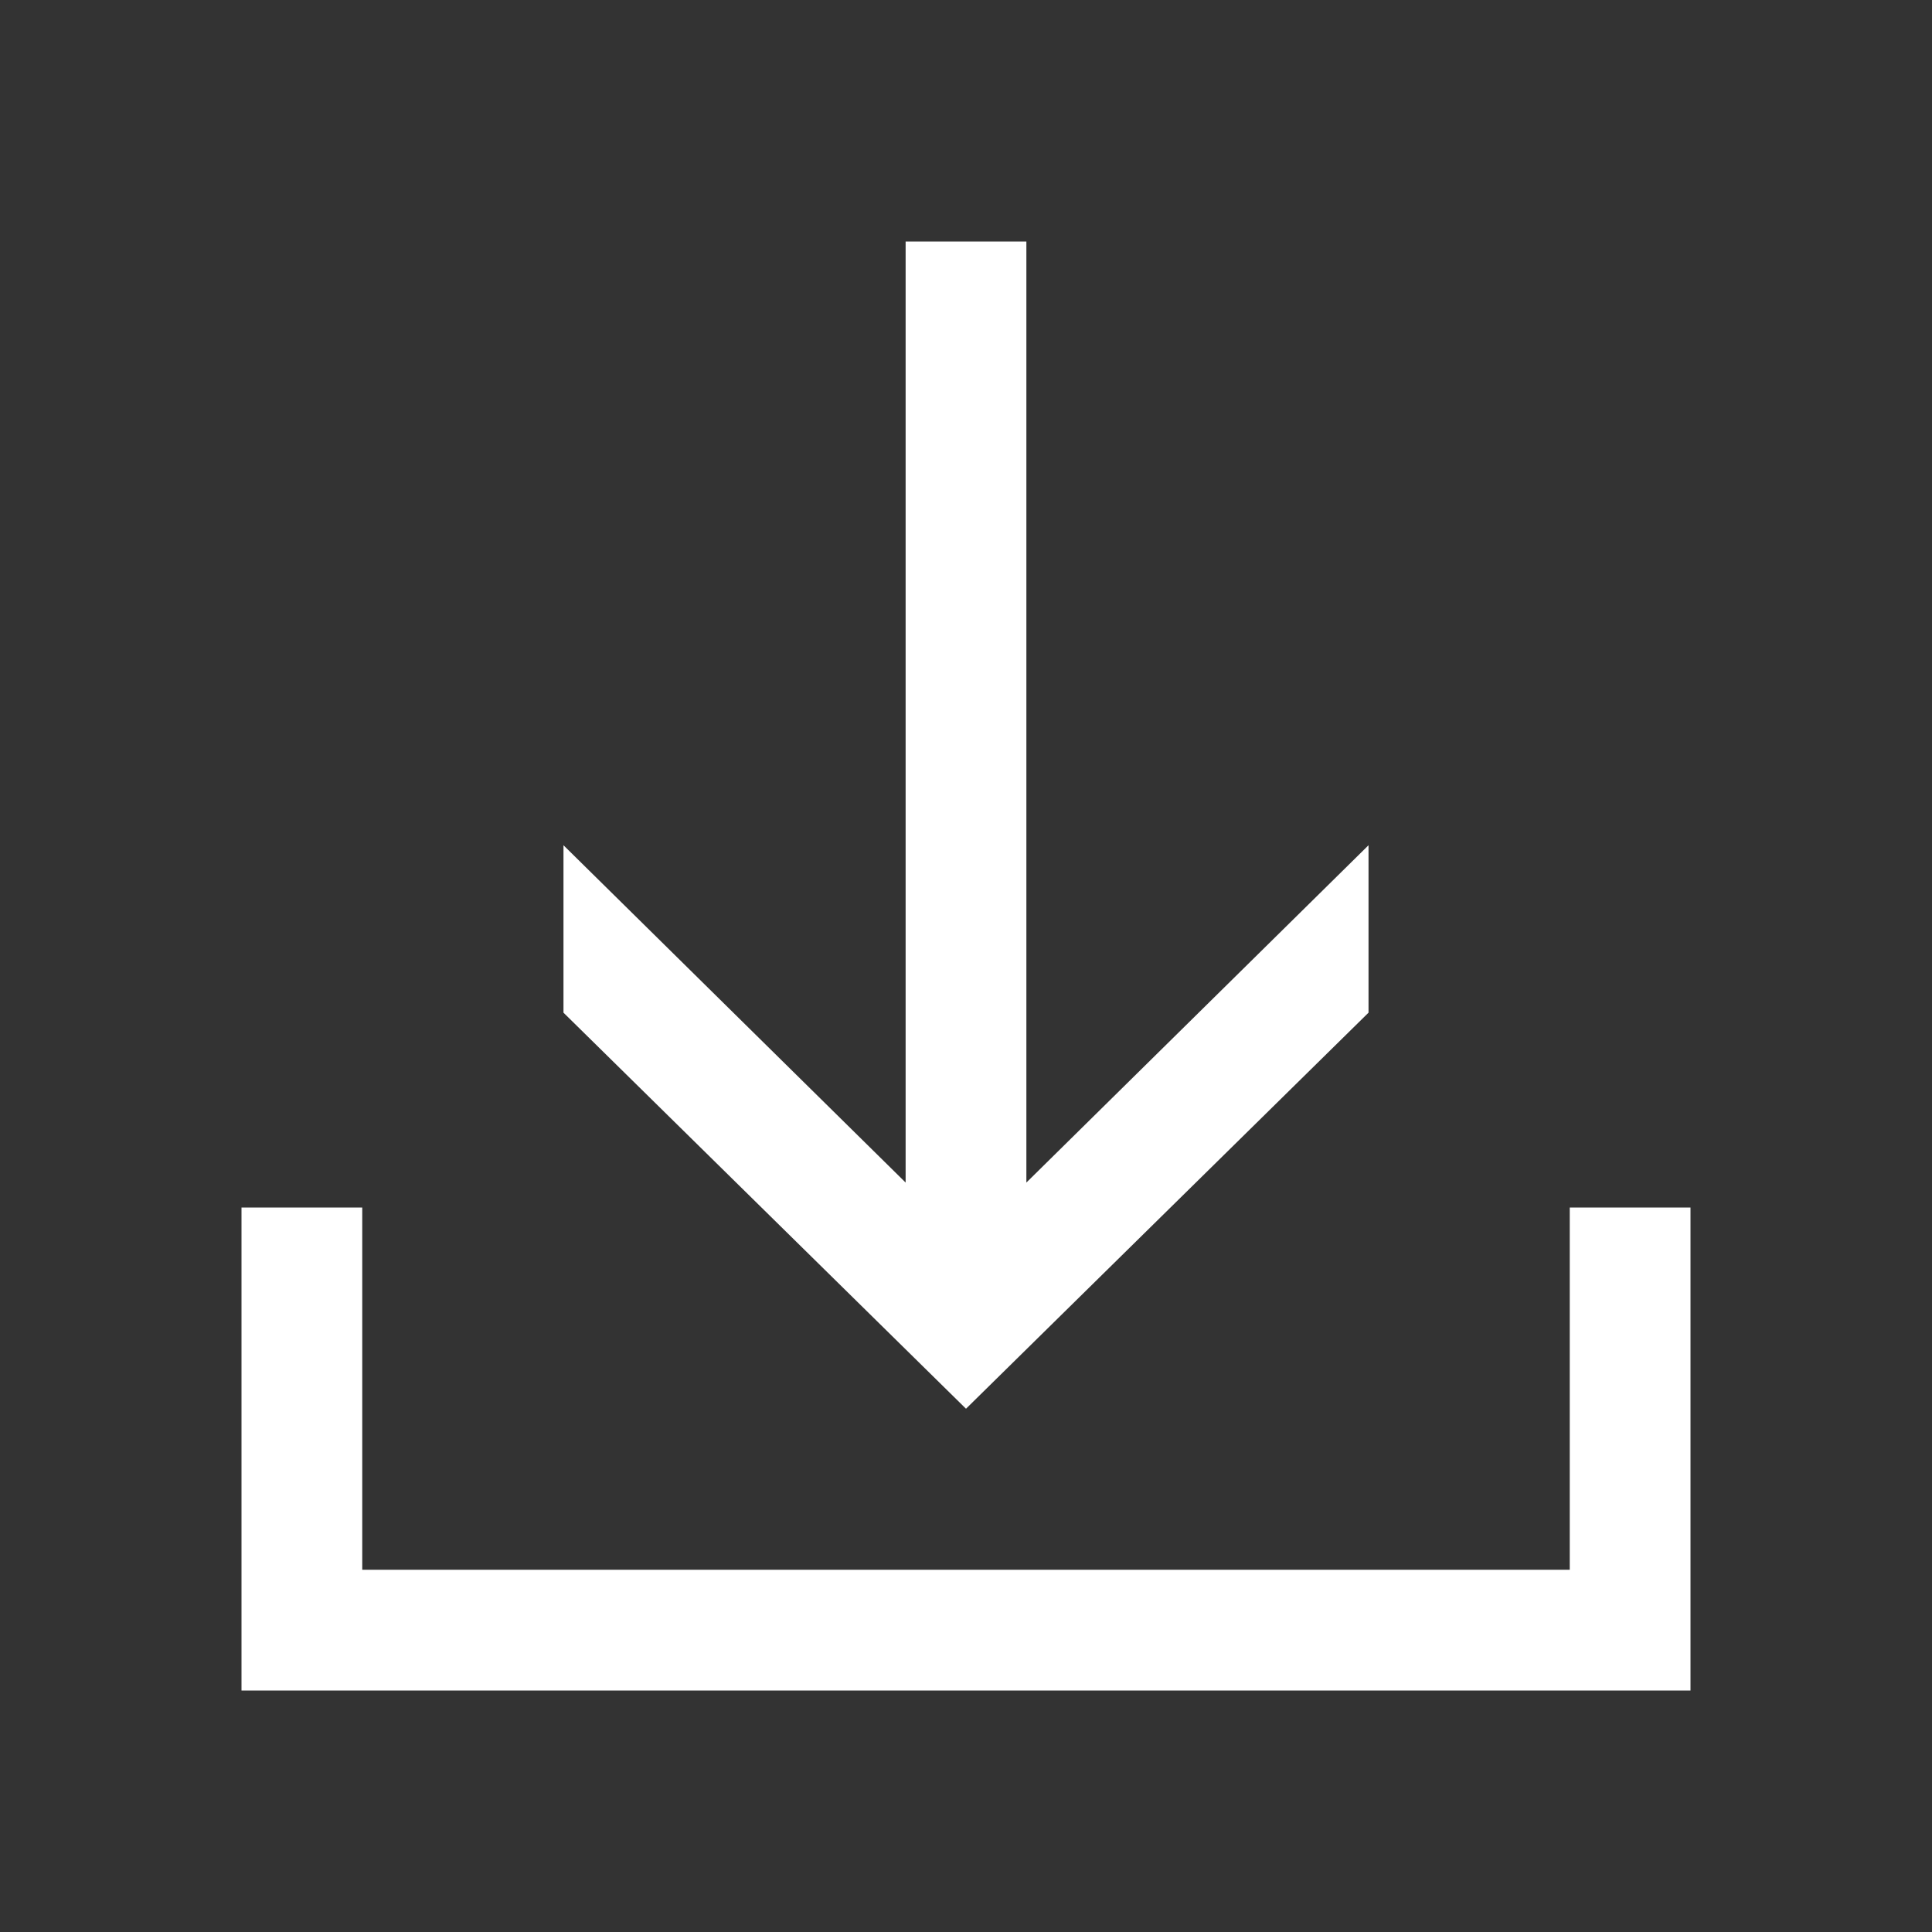 <svg width="32" height="32" viewBox="0 0 32 32" fill="none" xmlns="http://www.w3.org/2000/svg">
<rect x="0" y="0" width="32" height="32" fill="#333333" stroke="none"/>
<path fill-rule="evenodd" clip-rule="evenodd" d="M15 19.587V4H17V19.587L22.667 14V16.773L16 23.333L9.333 16.773V14L15 19.587ZM6 26H26V20H28V28H4V20H6V26Z" fill="white"/>
</svg>

